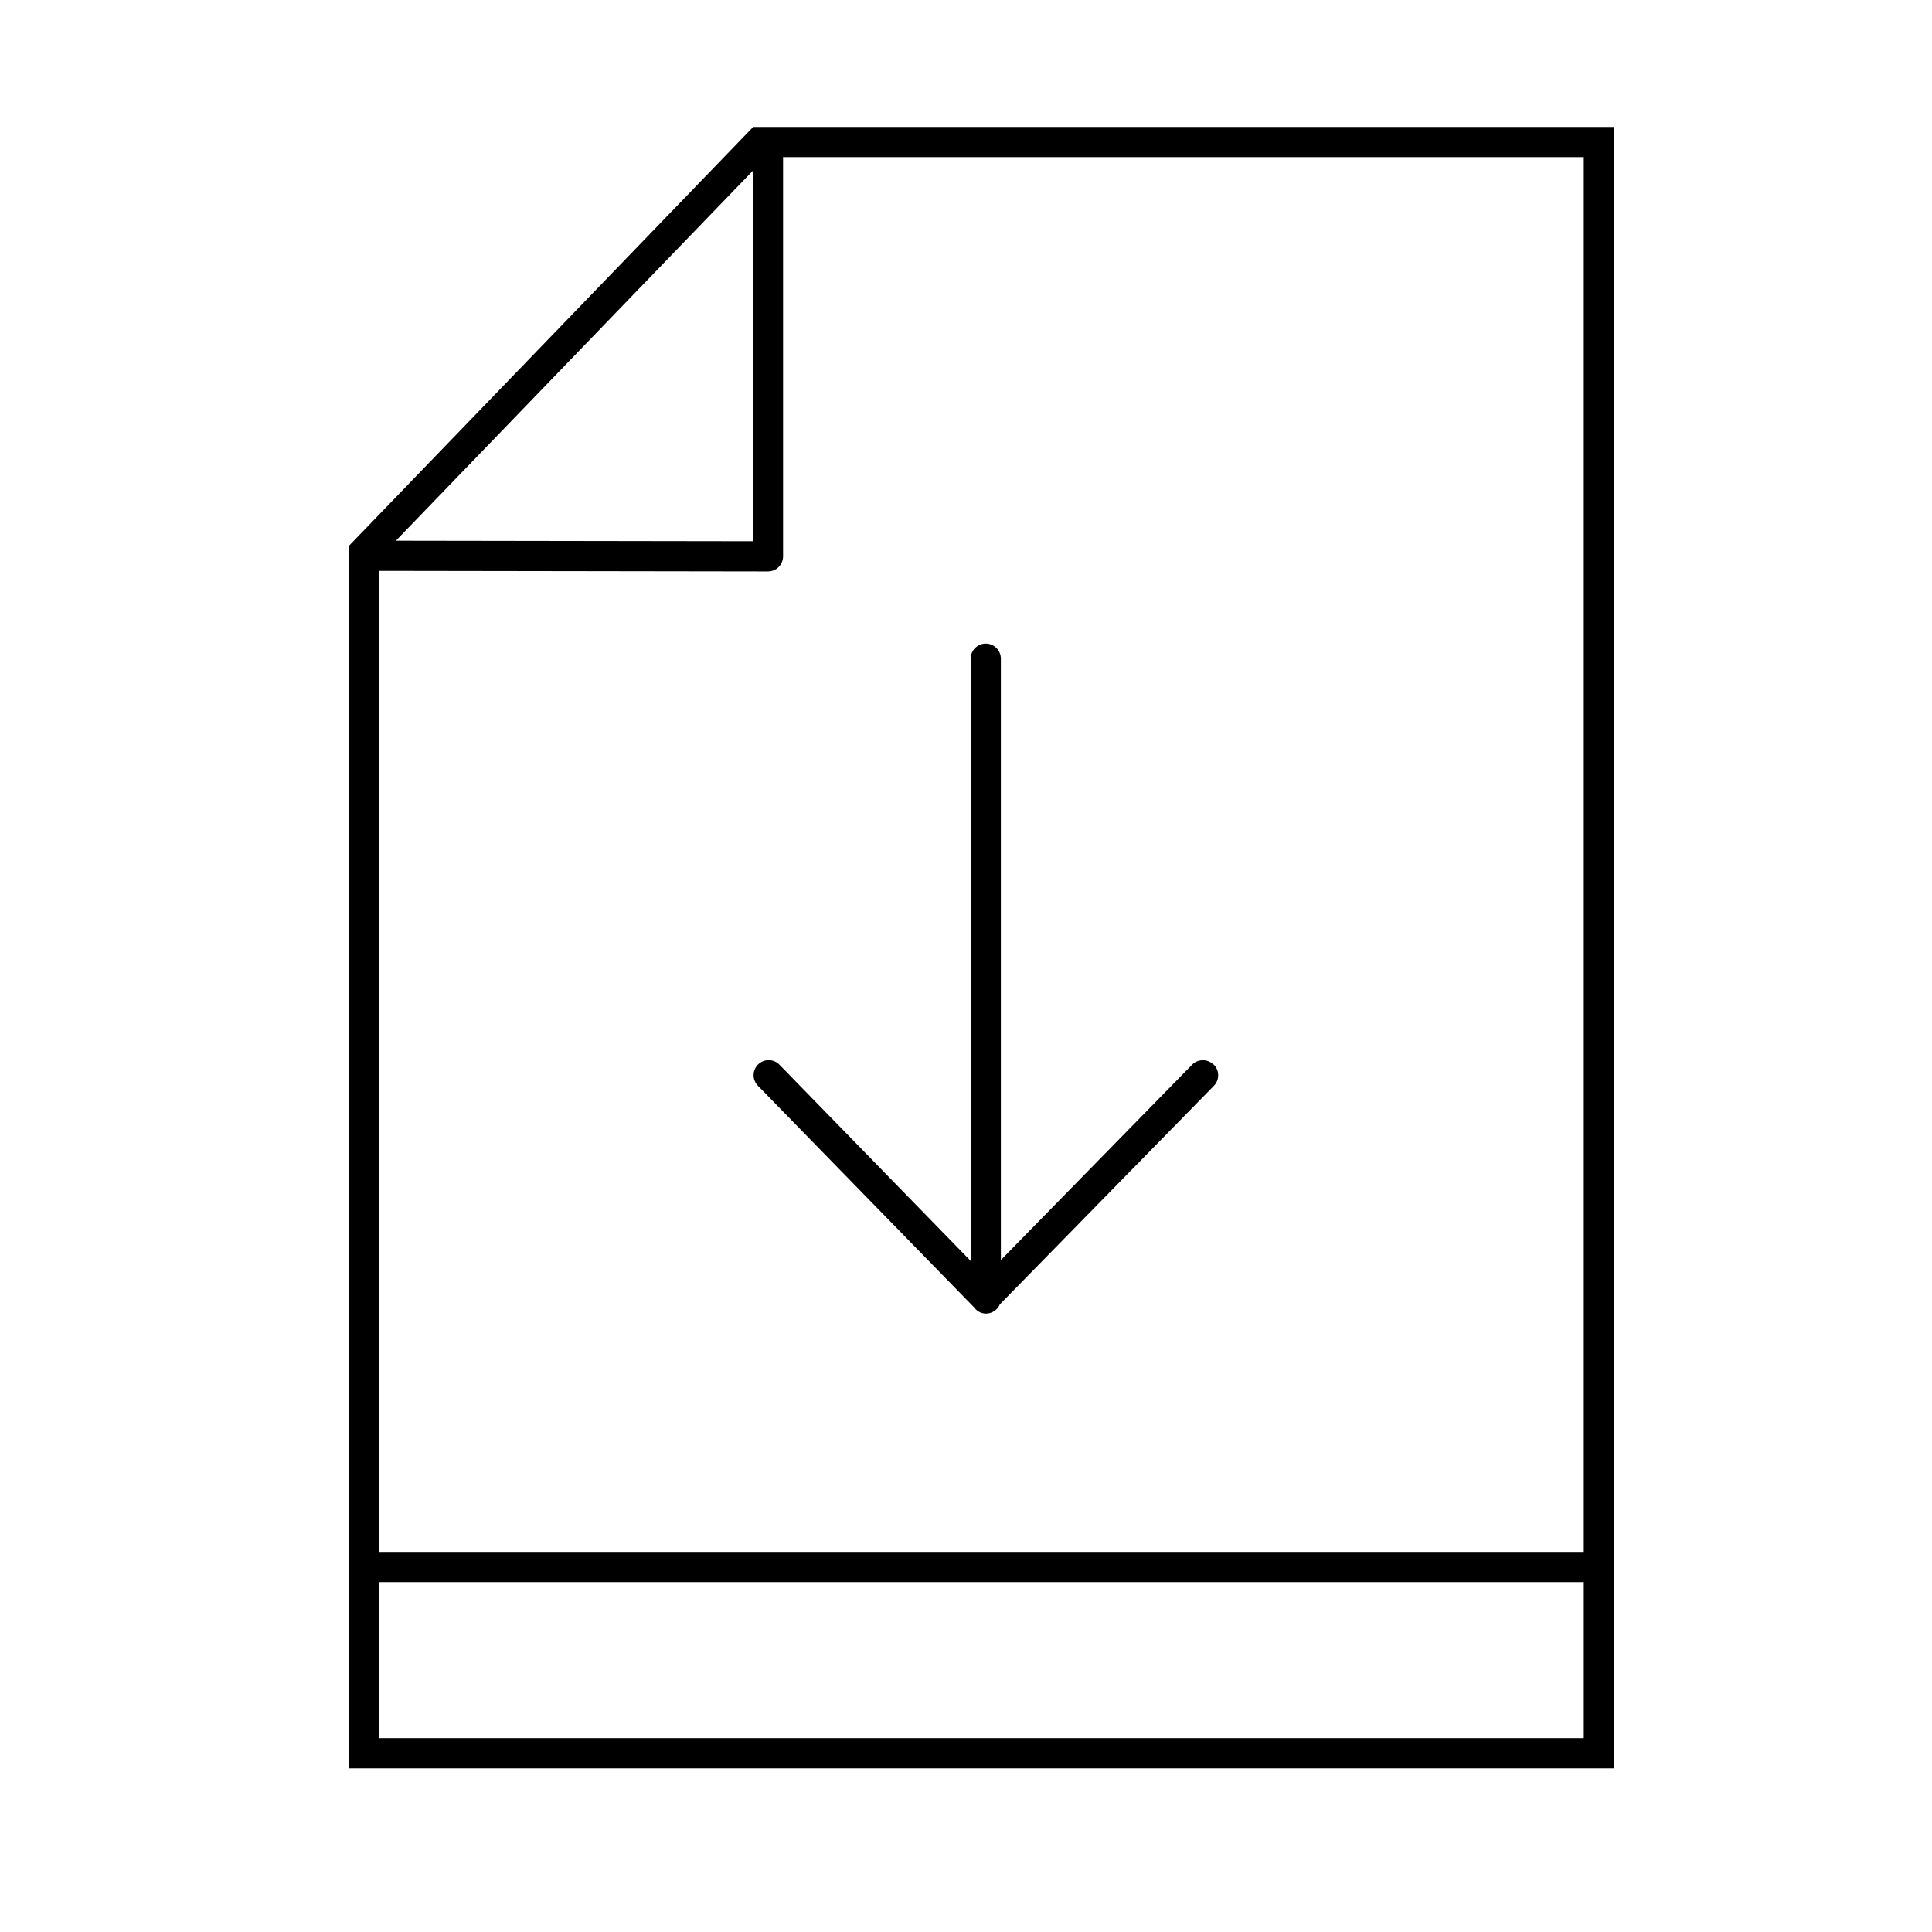 <?xml version="1.0" encoding="UTF-8"?><svg id="Layer_1" xmlns="http://www.w3.org/2000/svg" viewBox="0 0 128 128"><defs><style>.cls-1{fill:#fff;stroke-miterlimit:10;}.cls-1,.cls-2{stroke:#000;stroke-width:2px;}.cls-2{fill:none;stroke-linecap:round;stroke-linejoin:round;}.cls-3{stroke-width:0px;}</style></defs><path class="cls-3" d="m104.93,10.41v104.75H25.12V36.97l25.63-26.56h54.19m2-2h-57.04l-26.78,27.75v81h83.81V8.41h0Z"/><polyline class="cls-2" points="50.88 10.53 50.88 36.86 24.19 36.82"/><line class="cls-1" x1="24.64" y1="103.82" x2="104.99" y2="103.82"/><path class="cls-3" d="m80.39,70.53c-.39-.39-1.03-.38-1.41.01l-12.67,12.94v-39.84c0-.55-.45-1-1-1s-1,.45-1,1v39.9l-12.67-13c-.39-.4-1.02-.4-1.41-.02-.4.39-.4,1.02-.02,1.41l14.32,14.68c.18.25.46.42.79.42.41,0,.77-.25.92-.61l14.18-14.48c.39-.39.38-1.03-.01-1.41Z"/></svg>